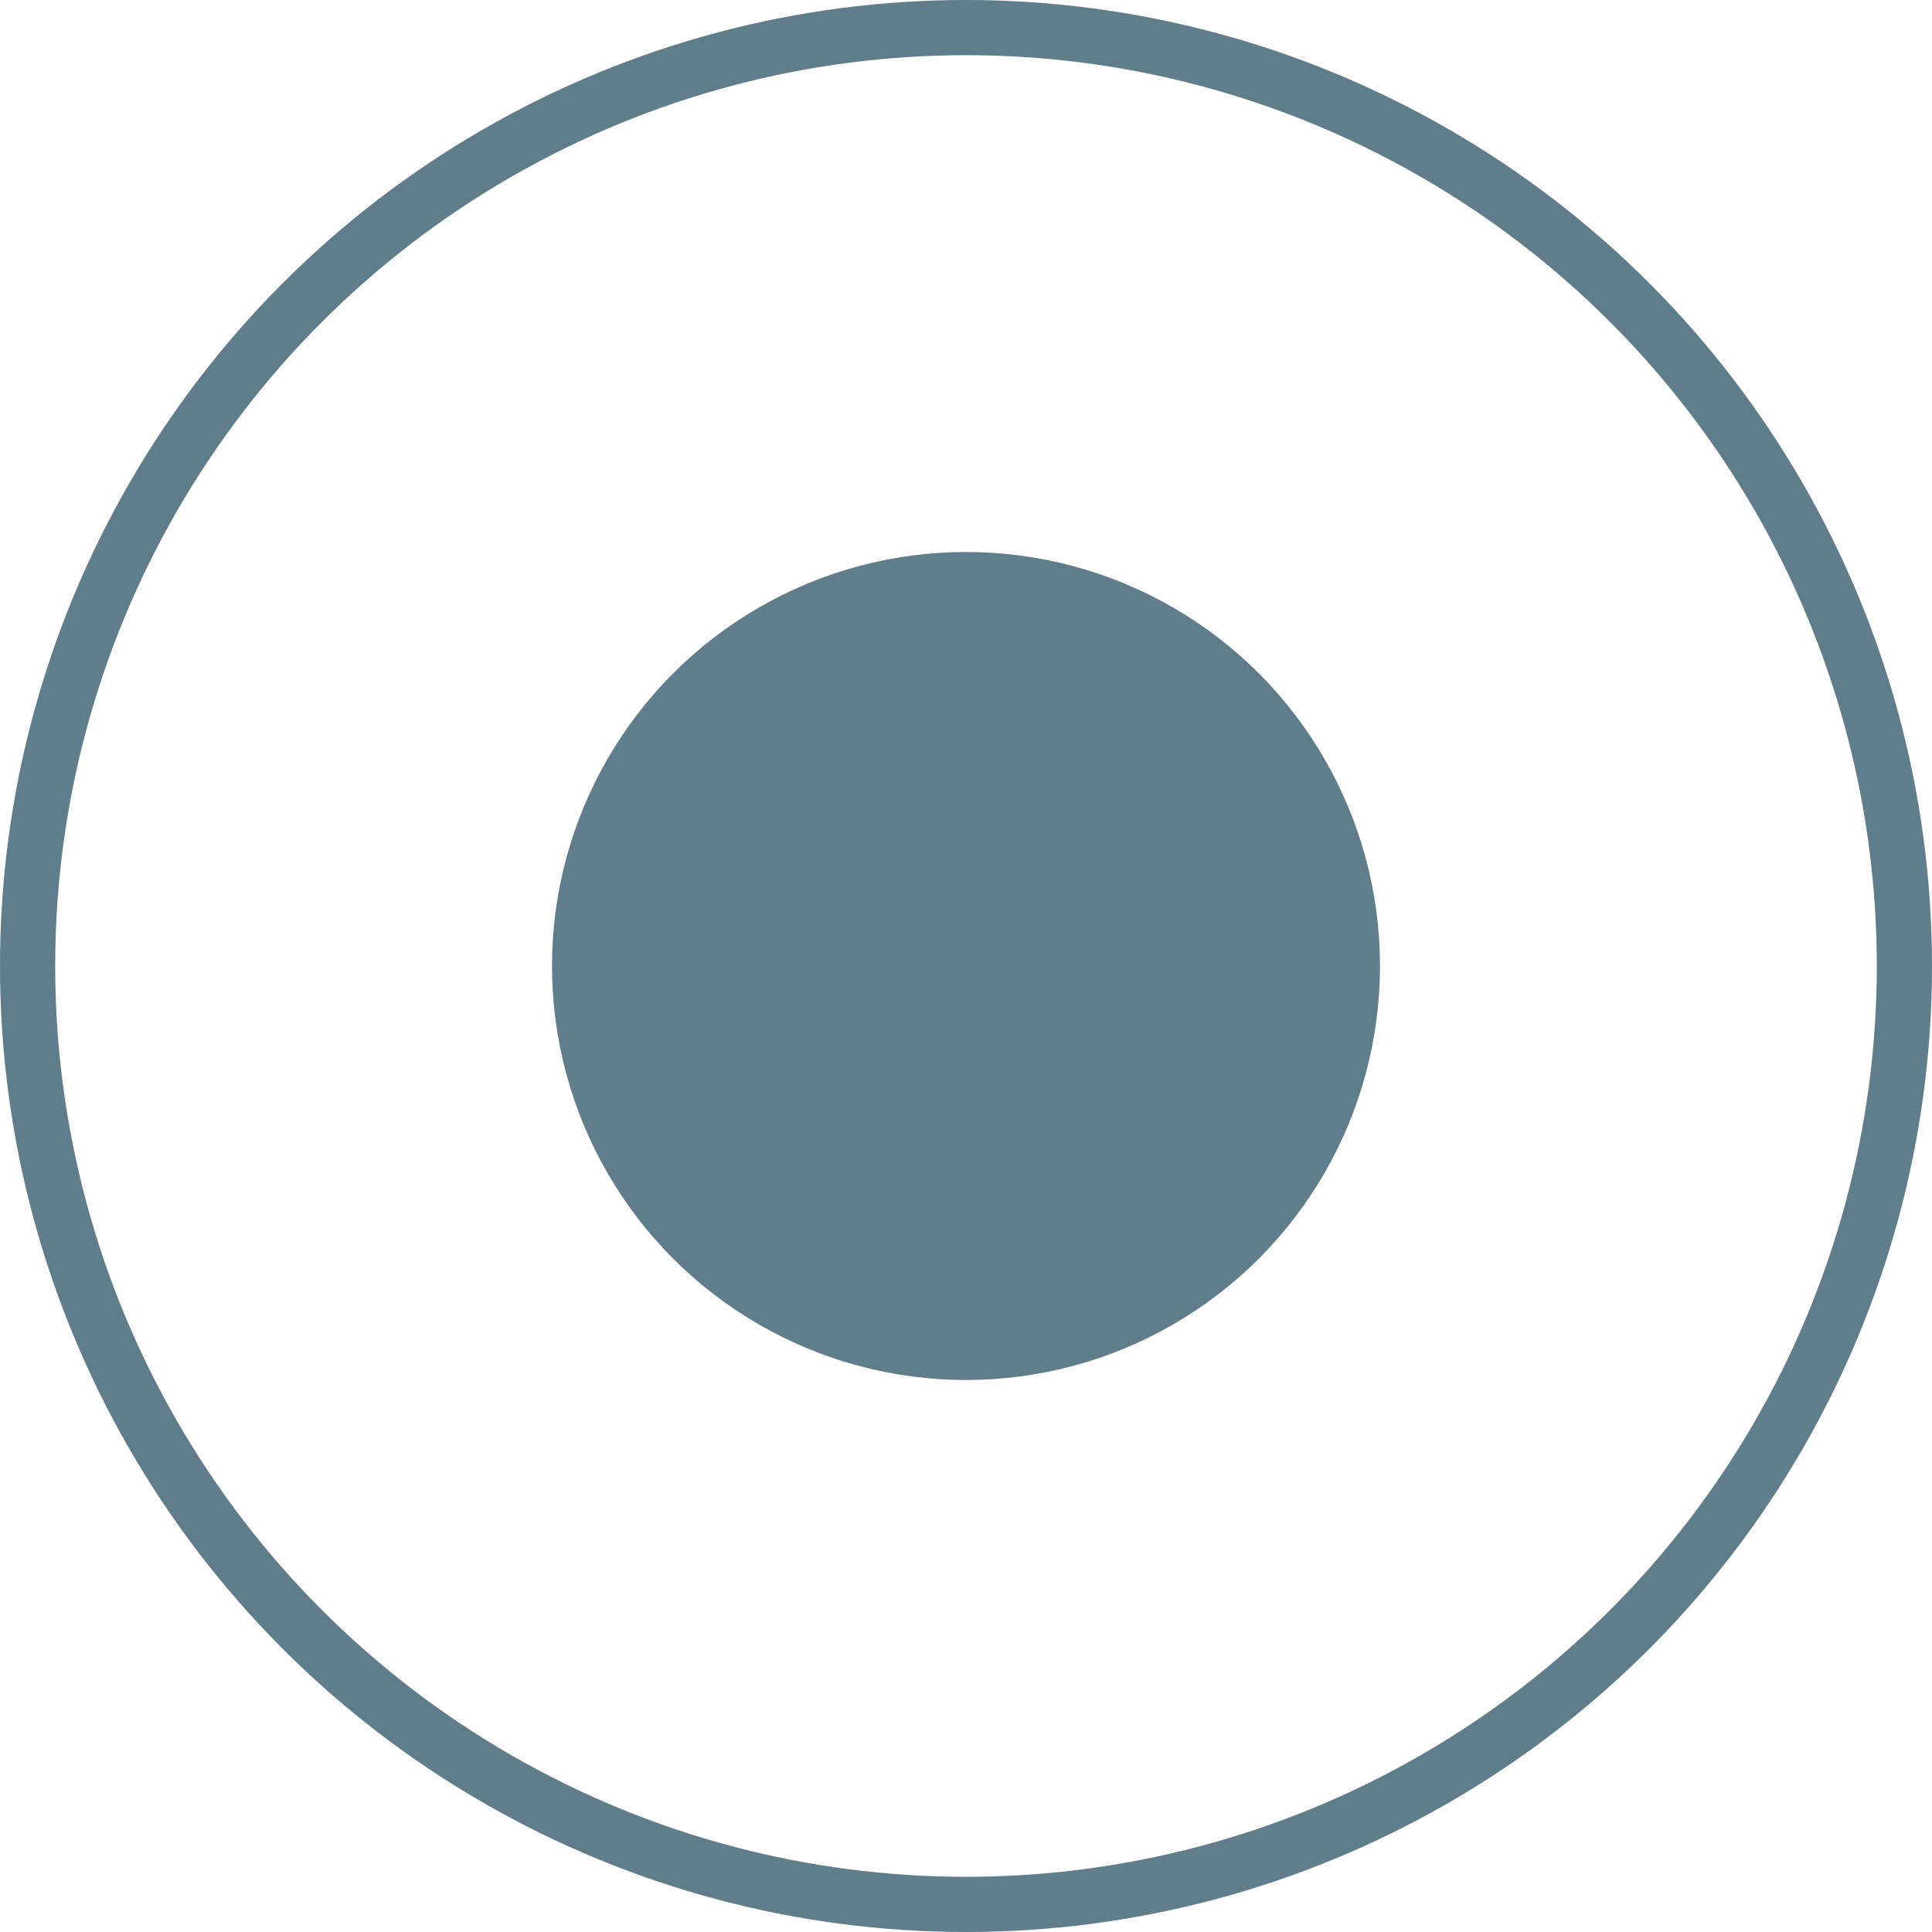 <svg width="35" height="35" viewBox="0 0 35 35" fill="none" xmlns="http://www.w3.org/2000/svg">
<circle cx="17.5" cy="17.5" r="7" fill="#607D8B" stroke="#607D8B"/>
<circle cx="17.5" cy="17.5" r="17" stroke="#607D8B"/>
</svg>
